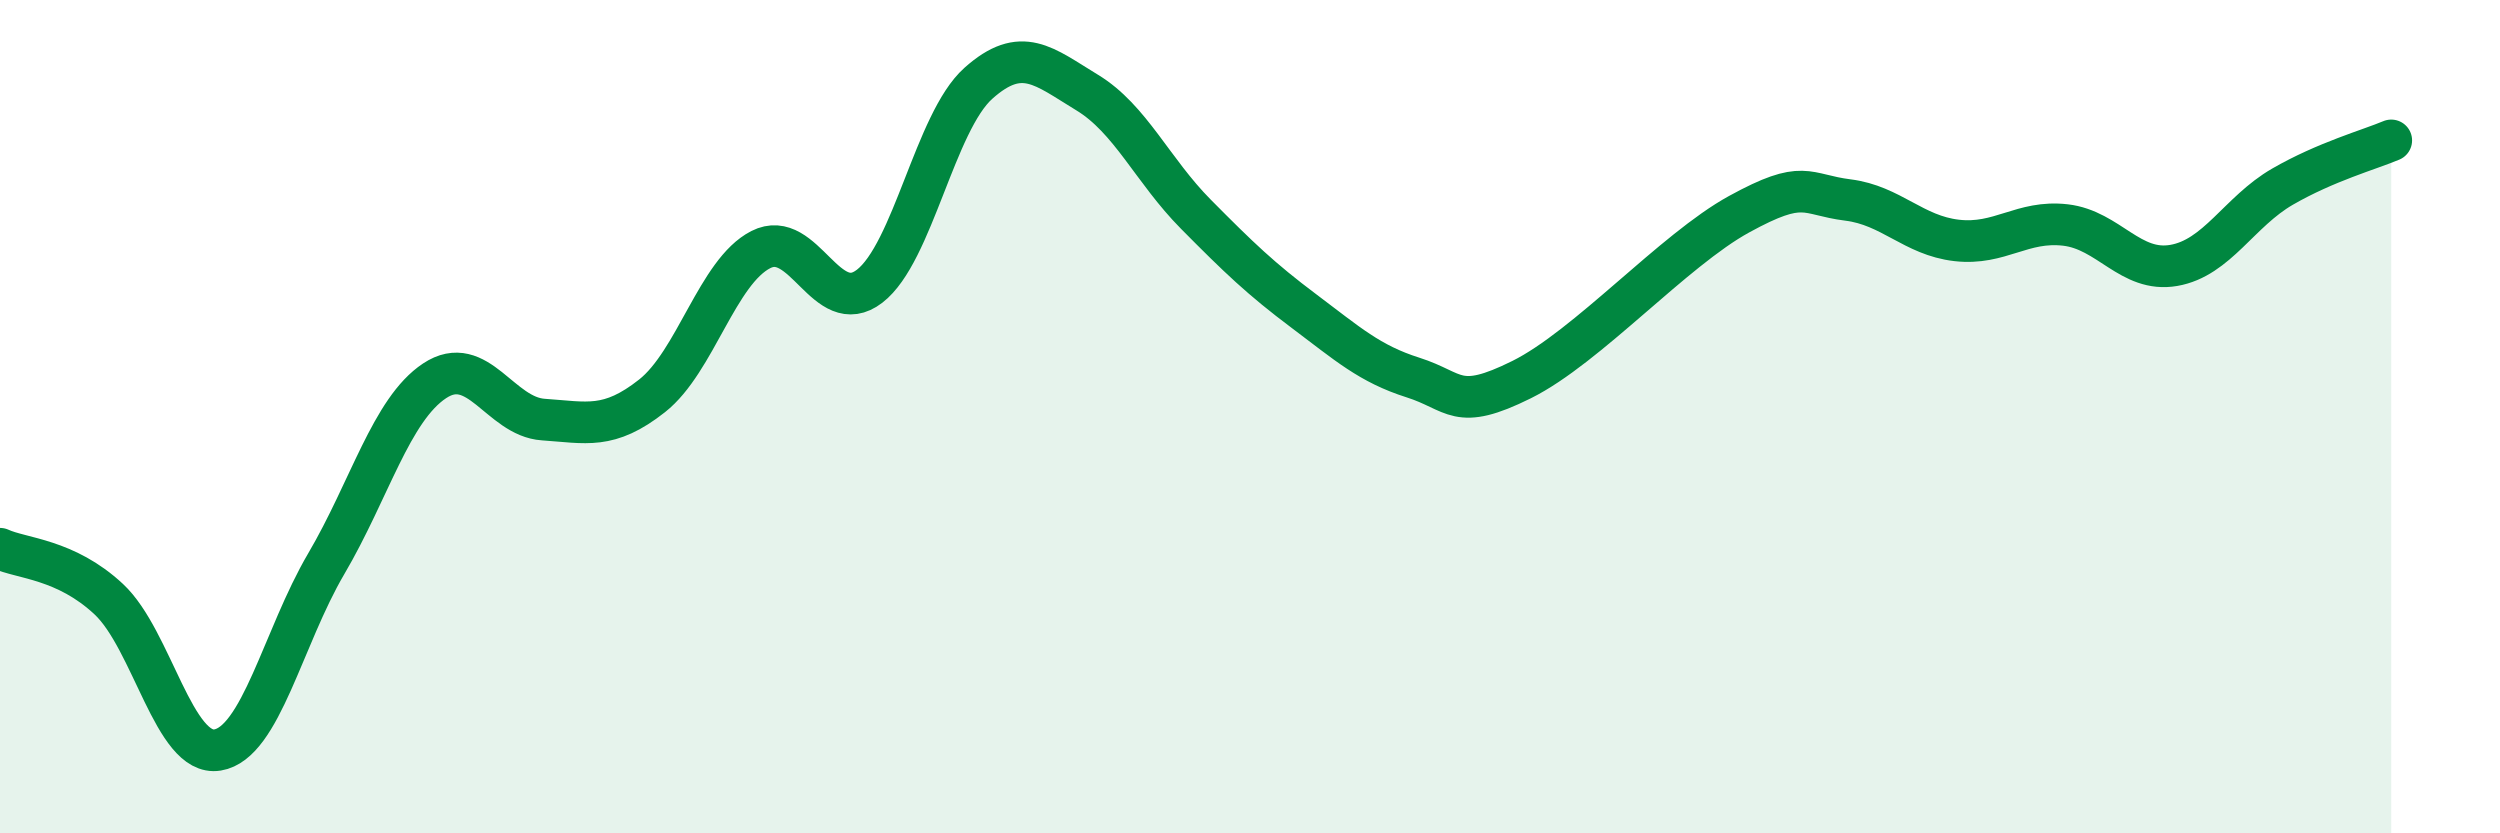 
    <svg width="60" height="20" viewBox="0 0 60 20" xmlns="http://www.w3.org/2000/svg">
      <path
        d="M 0,13.17 C 0.52,13.41 1.57,13.41 2.61,14.38 C 3.65,15.35 4.18,18.17 5.22,18 C 6.26,17.83 6.79,15.3 7.83,13.53 C 8.87,11.76 9.39,9.83 10.43,9.14 C 11.47,8.45 12,10 13.04,10.07 C 14.08,10.14 14.61,10.32 15.65,9.5 C 16.69,8.68 17.22,6.52 18.26,5.99 C 19.3,5.46 19.83,7.67 20.87,6.87 C 21.91,6.07 22.44,2.93 23.48,2 C 24.52,1.07 25.05,1.59 26.09,2.22 C 27.13,2.85 27.66,4.09 28.7,5.14 C 29.74,6.19 30.26,6.69 31.3,7.47 C 32.34,8.25 32.87,8.73 33.91,9.06 C 34.95,9.39 34.95,9.89 36.52,9.11 C 38.09,8.33 40.17,6 41.74,5.14 C 43.31,4.28 43.31,4.67 44.35,4.8 C 45.39,4.93 45.92,5.65 46.96,5.77 C 48,5.89 48.53,5.28 49.57,5.4 C 50.61,5.52 51.13,6.55 52.17,6.37 C 53.21,6.19 53.74,5.08 54.78,4.48 C 55.82,3.88 56.87,3.59 57.39,3.37L57.39 20L0 20Z"
        fill="#008740"
        opacity="0.1"
        stroke-linecap="round"
        stroke-linejoin="round"
      />
      <path
        d="M 0,13.17 C 0.52,13.41 1.57,13.41 2.61,14.38 C 3.65,15.35 4.18,18.17 5.22,18 C 6.26,17.83 6.79,15.3 7.83,13.53 C 8.87,11.76 9.39,9.83 10.43,9.14 C 11.47,8.45 12,10 13.04,10.07 C 14.08,10.14 14.61,10.32 15.65,9.5 C 16.69,8.68 17.22,6.52 18.26,5.99 C 19.3,5.46 19.83,7.67 20.87,6.87 C 21.91,6.07 22.44,2.93 23.48,2 C 24.52,1.07 25.05,1.59 26.09,2.22 C 27.13,2.85 27.66,4.09 28.7,5.14 C 29.74,6.19 30.26,6.69 31.3,7.47 C 32.34,8.25 32.87,8.73 33.91,9.06 C 34.95,9.39 34.95,9.89 36.52,9.11 C 38.09,8.33 40.17,6 41.74,5.14 C 43.31,4.28 43.31,4.67 44.35,4.8 C 45.39,4.93 45.92,5.65 46.96,5.77 C 48,5.89 48.53,5.28 49.57,5.4 C 50.61,5.52 51.13,6.55 52.17,6.37 C 53.21,6.19 53.74,5.08 54.78,4.48 C 55.82,3.88 56.87,3.59 57.39,3.37"
        stroke="#008740"
        stroke-width="1"
        fill="none"
        stroke-linecap="round"
        stroke-linejoin="round"
      />
    </svg>
  